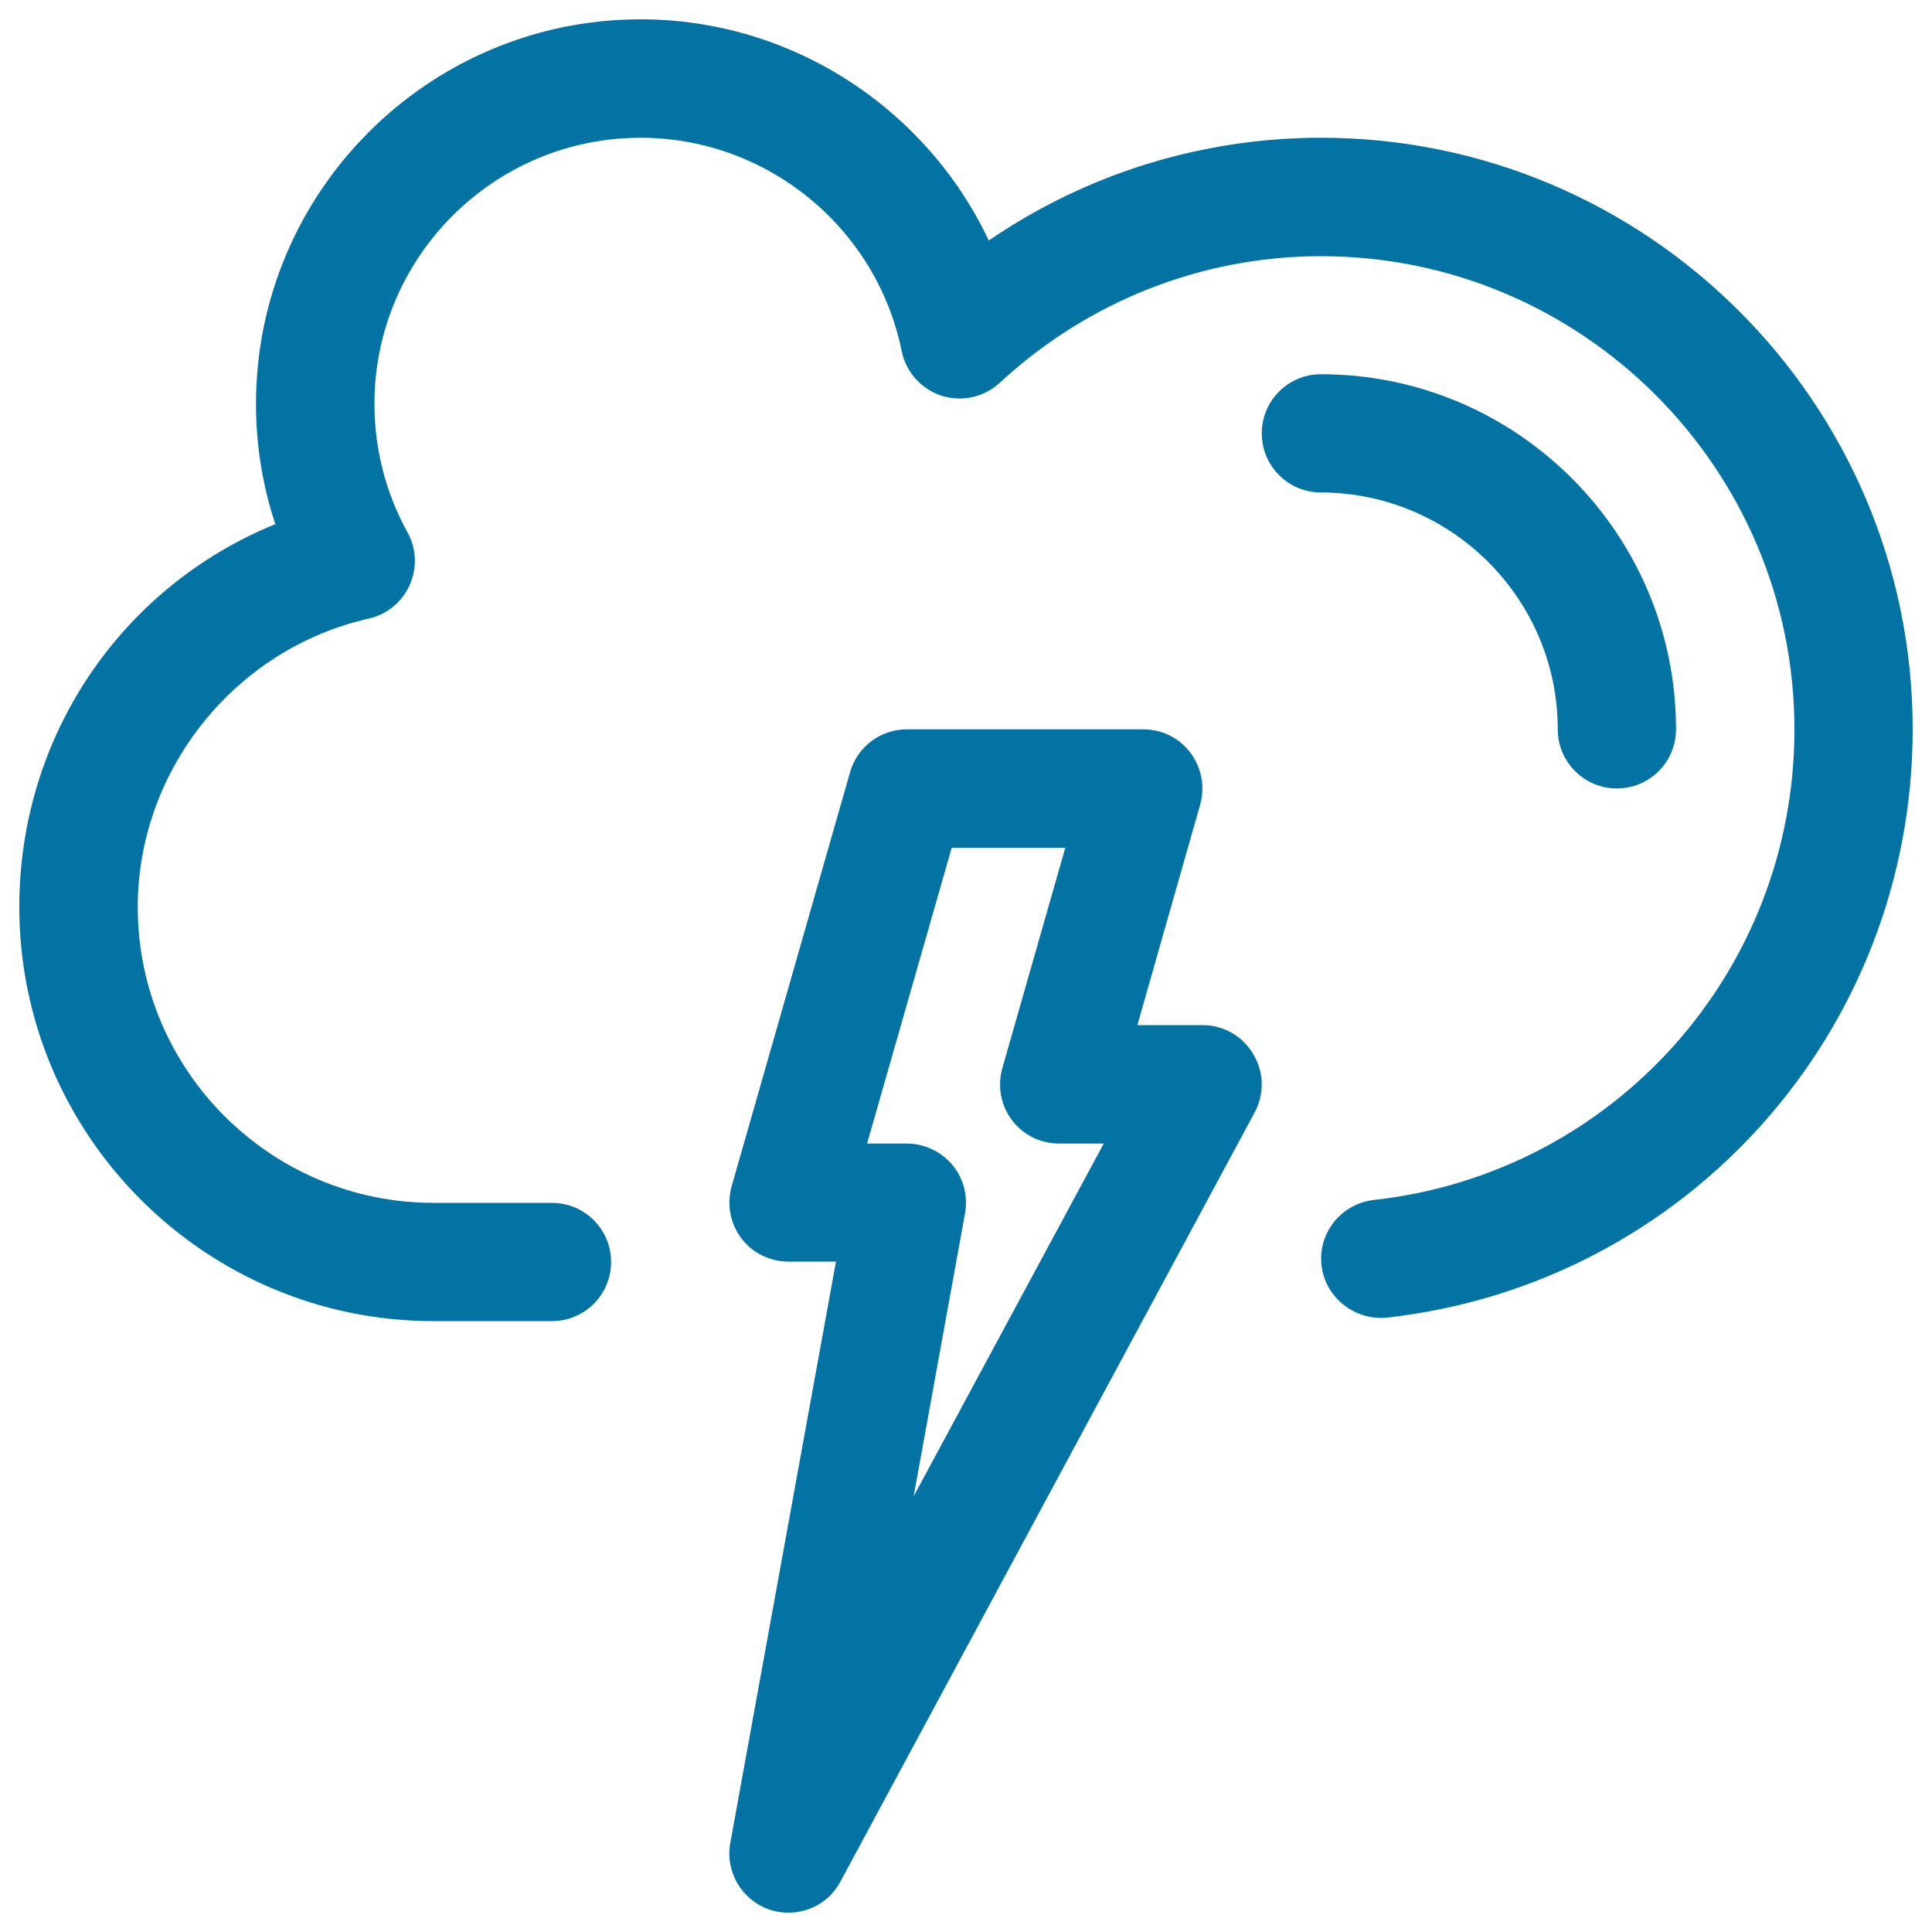 <svg xmlns="http://www.w3.org/2000/svg" viewBox="0 0 1000 1000" style="fill:#0273a2">
<title>Cloud With Thunderbolt SVG icon</title>
<g><g id="Cloud_x5F_Ray"><g><path d="M683.8,71.3c-61.8,0-121.5,18.6-172,53.2C479.5,56.1,409.8,10,331.6,10c-109.8,0-199.1,89.3-199.1,199.1c0,21.2,3.4,42.2,10,62.2C63,303.7,10,380.8,10,469.4c0,118.2,96.2,214.4,214.4,214.4h61.3c16.9,0,30.6-13.7,30.6-30.6s-13.7-30.6-30.6-30.6h-61.3c-84.4,0-153.1-68.7-153.1-153.1c0-70.9,50.3-133.7,119.5-149.3c9.4-2.1,17.2-8.5,21.2-17.3c4-8.8,3.6-18.9-1.1-27.4c-11.2-20.2-17.1-43.2-17.1-66.4c0-76,61.8-137.8,137.8-137.8c65.3,0,122.1,46.4,135.1,110.4c2.2,10.8,10.1,19.7,20.6,23.1c10.6,3.4,22.1,0.8,30.2-6.7c45.6-42.2,104.6-65.5,166.3-65.5c135.1,0,245,109.9,245,245c0,125.1-93.6,229.8-217.7,243.5c-16.8,1.9-29,17-27.1,33.8c1.9,16.8,17.3,28.7,33.8,27.1C872.9,664.7,990,533.9,990,377.5C990,208.6,852.6,71.3,683.8,71.3z M806.3,377.5c0,16.9,13.7,30.6,30.6,30.6s30.6-13.7,30.6-30.6c0-101.3-82.4-183.8-183.8-183.8c-16.9,0-30.6,13.7-30.6,30.6s13.7,30.6,30.6,30.6C751.3,255,806.3,310,806.3,377.5z M622.5,530.6h-33.8l32.5-114.1c2.6-9.2,0.7-19.2-5-26.8c-5.7-7.7-14.7-12.2-24.4-12.2H469.4c-13.7,0-25.7,9.1-29.4,22.2l-61.3,214.3c-2.6,9.3-0.8,19.2,5,26.9c5.8,7.7,14.8,12.1,24.4,12.1h24.6L378,953.9c-2.7,14.8,5.8,29.4,20,34.4c3.3,1.2,6.8,1.7,10.1,1.7c11,0,21.5-5.9,26.9-16.1l214.4-398.1c5.1-9.5,4.9-21-0.7-30.1C643.3,536.3,633.3,530.6,622.5,530.6z M472.9,774.5L499.5,628c1.6-9-0.8-18.2-6.6-25.1c-5.8-6.9-14.5-11-23.5-11h-20.6l43.8-153.1h58.8l-32.6,114.1c-2.6,9.3-0.8,19.2,5,26.9c5.8,7.7,14.8,12.1,24.4,12.1h23.1L472.9,774.5z"/></g></g></g>
</svg>
